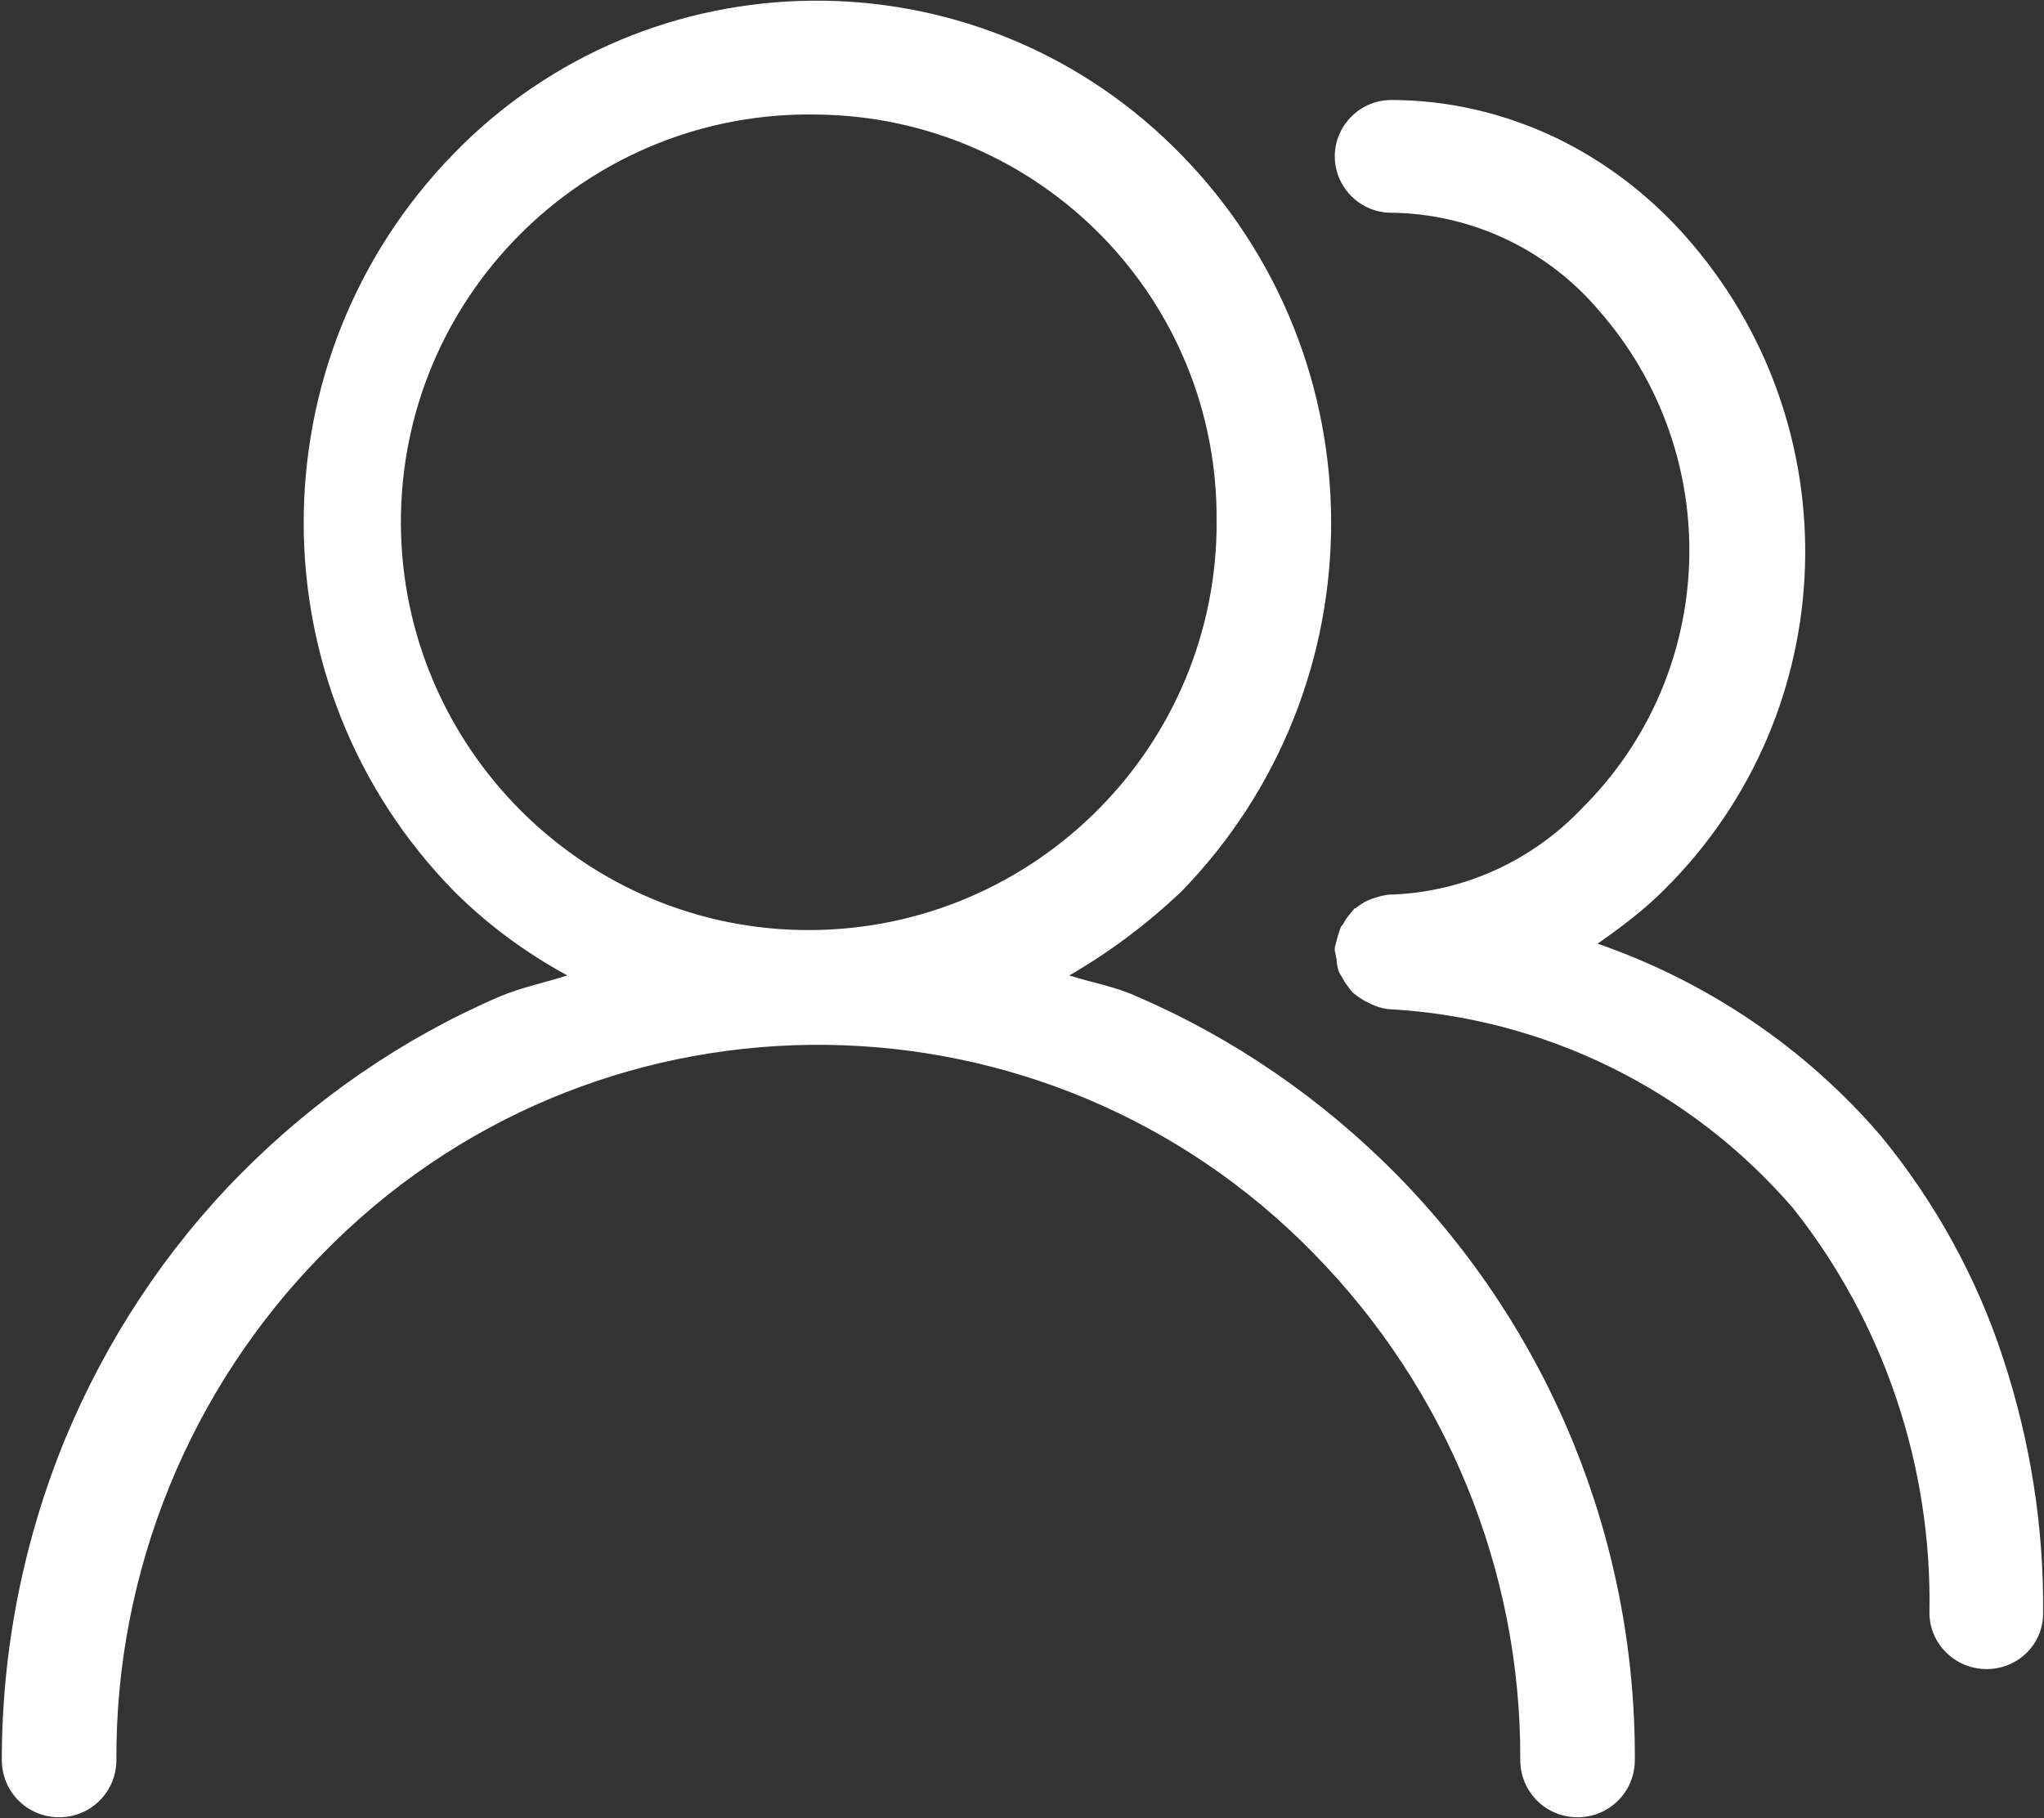 <?xml version="1.0" encoding="utf-8"?>
<!-- Generator: Adobe Illustrator 22.0.0, SVG Export Plug-In . SVG Version: 6.00 Build 0)  -->
<svg version="1.1" id="图层_1" xmlns="http://www.w3.org/2000/svg" xmlns:xlink="http://www.w3.org/1999/xlink" x="0px" y="0px"
	 viewBox="0 0 224.8 200" style="enable-background:new 0 0 224.8 200;" xml:space="preserve">
<rect x="0" y="0" width="224.8" height="200" fill="#333333" stroke="none"/>
<style type="text/css">
	.st0{fill:#FFFFFF;}
</style>
<path class="st0" d="M218.5,183.6c-3.5,0-6.3-2.8-6.3-6.2c0.3-16.1-5-31.9-15-44.5c-11.3-13.1-27.4-21-44.6-21.9
	c-0.7-0.1-1.3-0.3-1.9-0.6c-0.7-0.3-1.3-0.7-1.9-1.2l-0.1-0.1c-0.4-0.5-0.8-1-1.1-1.6c-0.1-0.2-0.2-0.3-0.3-0.5
	c-0.2-0.5-0.3-1-0.3-1.5c-0.1-0.3-0.1-0.6-0.2-0.9c0-0.1,0-0.2,0-0.2c0-0.1,0-0.1,0-0.2c0.1-0.2,0.1-0.5,0.2-0.7
	c0.1-0.5,0.3-1.1,0.5-1.6c0.1-0.1,0.2-0.2,0.3-0.4c0.3-0.6,0.8-1.1,1.2-1.6h0.1c0.6-0.5,1.3-0.9,2-1.1c0.6-0.2,1.3-0.4,1.9-0.4h0.1
	c7.9-0.3,15.4-3.7,20.9-9.5c15-14.9,15.8-38.9,1.8-54.8c-5.7-6.7-14-10.6-22.8-10.7c-3.4,0-6.2-2.8-6.2-6.2s2.8-6.2,6.2-6.2
	c6.2,0,12.2,1.4,17.8,4c5.5,2.6,10.4,6.3,14.5,10.9c18.5,20.8,17.5,52.4-2.3,72c-2.2,2.2-4.7,4.1-7.3,5.9
	c12.1,4.2,22.9,11.5,31.2,21.2c5.9,7.2,10.5,15.5,13.4,24.4c3,9.1,4.5,18.6,4.4,28.1C224.7,180.9,221.9,183.6,218.5,183.6z
	 M117.6,107.3c2.5,0.8,5,1.2,7.4,2.3c10.7,4.6,20.4,11.3,28.6,19.6c16.9,17.2,26.3,40.3,26.2,64.4c0,3.5-2.8,6.3-6.3,6.3
	c-3.5,0-6.3-2.8-6.3-6.3c0.1-20.8-8.1-40.8-22.7-55.7c-29.4-30.1-77.6-30.7-107.7-1.3c-0.4,0.4-0.9,0.9-1.3,1.3
	c-14.6,14.8-22.8,34.9-22.7,55.7c0,3.5-2.8,6.3-6.3,6.3c-3.5,0-6.3-2.8-6.3-6.3c0-12.2,2.4-24.2,7-35.4c4.5-10.8,11-20.7,19.2-29
	c8.2-8.3,17.9-15,28.6-19.6c2.4-1,4.9-1.5,7.4-2.3c-4.6-2.5-8.8-5.6-12.5-9.3c-22-22.5-22-58.5,0-81.1C71.4-5.2,106.9-5.6,129,16.1
	c0.3,0.3,0.6,0.6,0.9,0.9c22,22.5,22,58.5,0,81.1C126.2,101.6,122.1,104.7,117.6,107.3L117.6,107.3z M89.9,12.6
	c-24.8-0.5-45.3,19.2-45.8,43.9s19.2,45.3,43.9,45.8c24.8,0.5,45.3-19.2,45.8-43.9c0-0.3,0-0.6,0-0.9C134.1,33,114.5,12.9,89.9,12.6
	L89.9,12.6z"/>
</svg>
